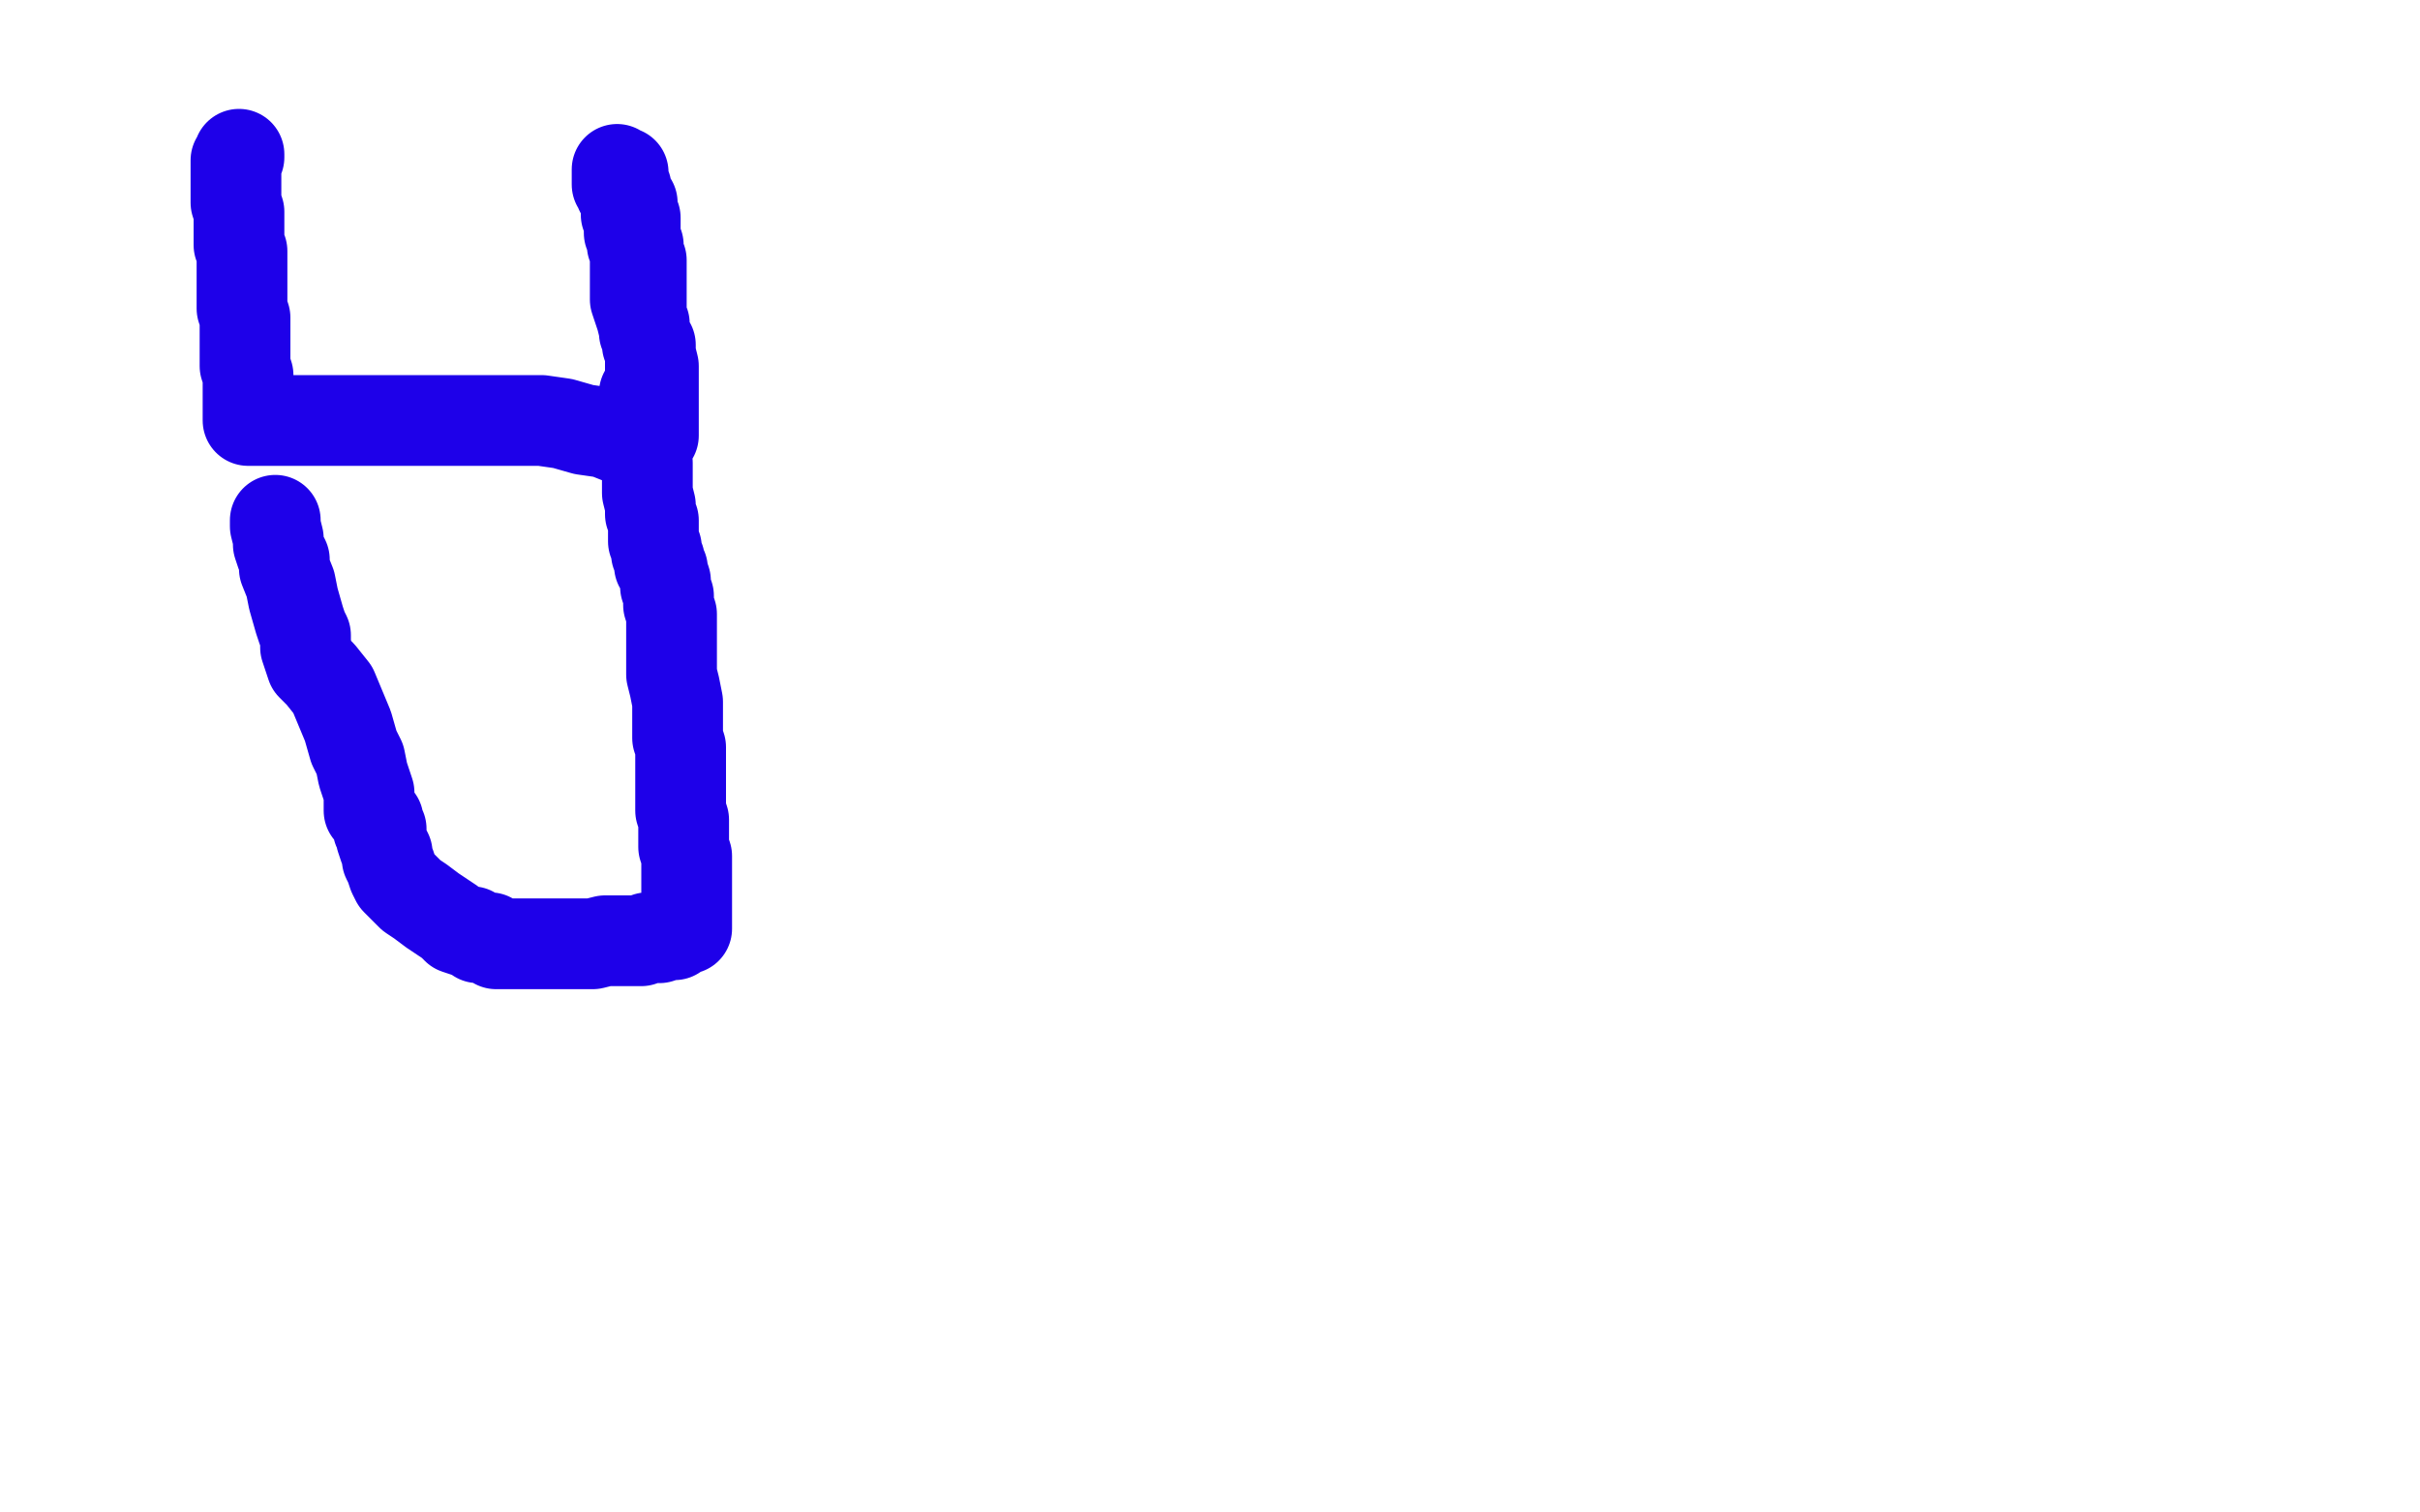 <?xml version="1.0" standalone="no"?>
<!DOCTYPE svg PUBLIC "-//W3C//DTD SVG 1.1//EN"
"http://www.w3.org/Graphics/SVG/1.1/DTD/svg11.dtd">

<svg width="800" height="500" version="1.1" xmlns="http://www.w3.org/2000/svg" xmlns:xlink="http://www.w3.org/1999/xlink" style="stroke-antialiasing: false"><desc>This SVG has been created on https://colorillo.com/</desc><rect x='0' y='0' width='800' height='500' style='fill: rgb(255,255,255); stroke-width:0' /><polyline points="79,51 79,52 79,52 78,53 78,53 78,54 78,54 78,55 78,55 78,56 78,56 78,58 78,58 78,59 78,60 78,62 78,64 78,66 78,67 79,70 79,72 79,75 79,77 79,79 79,81 80,83 80,84 80,85 80,86 80,87 80,88 80,90 80,92 80,93 80,95 80,97 80,99 80,102 81,105 81,108 81,111 81,114 81,118 81,121 82,124 82,126 82,129 82,131 82,132 82,133 82,134 82,135 82,136 82,137 82,138 82,139 83,139 84,139 86,139 89,139 92,139 96,139 103,139 110,139 116,139 123,139 131,139 140,139 150,139 160,139 170,139 179,139 186,140 193,142 200,143 205,145 207,145 210,146 211,147 213,147 214,148 214,147 214,146 214,145 214,144 216,144 216,143 216,139 216,137 216,134 216,131 216,129 216,126 216,121 215,117 214,113 213,109 212,105 211,102 210,99 210,96 210,94 210,92 210,90 210,88 210,86 210,84 210,83 210,81 210,80 210,79 210,78 210,77 210,76 210,74 210,72 209,70 209,68 209,67 207,67 207,65 207,64 207,63 207,62 206,60 206,59 206,57 205,57 204,56 204,57 204,58 204,59 204,60 204,61 205,62 205,63 206,65 207,67 207,69 207,71 208,73 208,75 208,77 209,79 209,80 209,81 211,81 211,82 211,83 211,84 211,85 212,86 212,87 212,88 212,89 212,90 212,91 212,93 212,94 212,96 212,98 212,100 212,103 212,105 213,107 213,109 213,110 214,112 214,113 214,114 215,114 215,115 215,117 215,120 215,122 215,123 215,124 215,126 215,127 215,128 213,130 213,132 213,134 213,136 213,137 213,138 213,139 213,140 213,141 213,142 213,143 213,144 213,147 213,151 214,153 214,156 214,158 214,160 214,161 214,163 215,167 215,170 216,172 216,174 216,175 216,177 216,178 216,179 217,181 217,182 217,183 218,185 218,186 218,187 219,188 219,189 220,192 220,194 221,197 221,200 222,203 222,204 222,205 222,206 222,208 222,210 222,213 222,216 222,217 222,220 222,223 223,227 224,232 224,237 224,240 224,241 224,242 224,243 224,244 225,247 225,249 225,251 225,254 225,257 225,260 225,262 225,264 225,268 226,271 226,273 226,275 226,276 226,277 226,278 226,280 227,283 227,285 227,289 227,293 227,296 227,299 227,301 227,303 227,305 227,306 227,307 226,307 225,307 223,309 221,309 218,310 216,310 214,310 212,311 208,311 204,311 200,311 196,312 192,312 187,312 182,312 177,312 172,312 168,312 164,312 162,310 161,310 158,310 157,309 156,308 154,308 151,307 149,305 146,303 143,301 139,298 136,296 134,294 132,292 131,291 130,289 129,286 128,284 128,282 127,280 126,277 126,276 126,274 125,274 125,271 124,270 122,268 122,266 122,265 122,262 120,256 119,251 117,247 115,240 110,228 106,223 105,222 103,220 102,217 101,214 101,212 101,210 100,208 99,205 97,198 96,193 94,188 94,185 93,183 92,180 92,178 91,174 91,172" style="fill: none; stroke: #1e00e9; stroke-width: 30; stroke-linejoin: round; stroke-linecap: round; stroke-antialiasing: false; stroke-antialias: 0; opacity: 1.0"/>
</svg>
